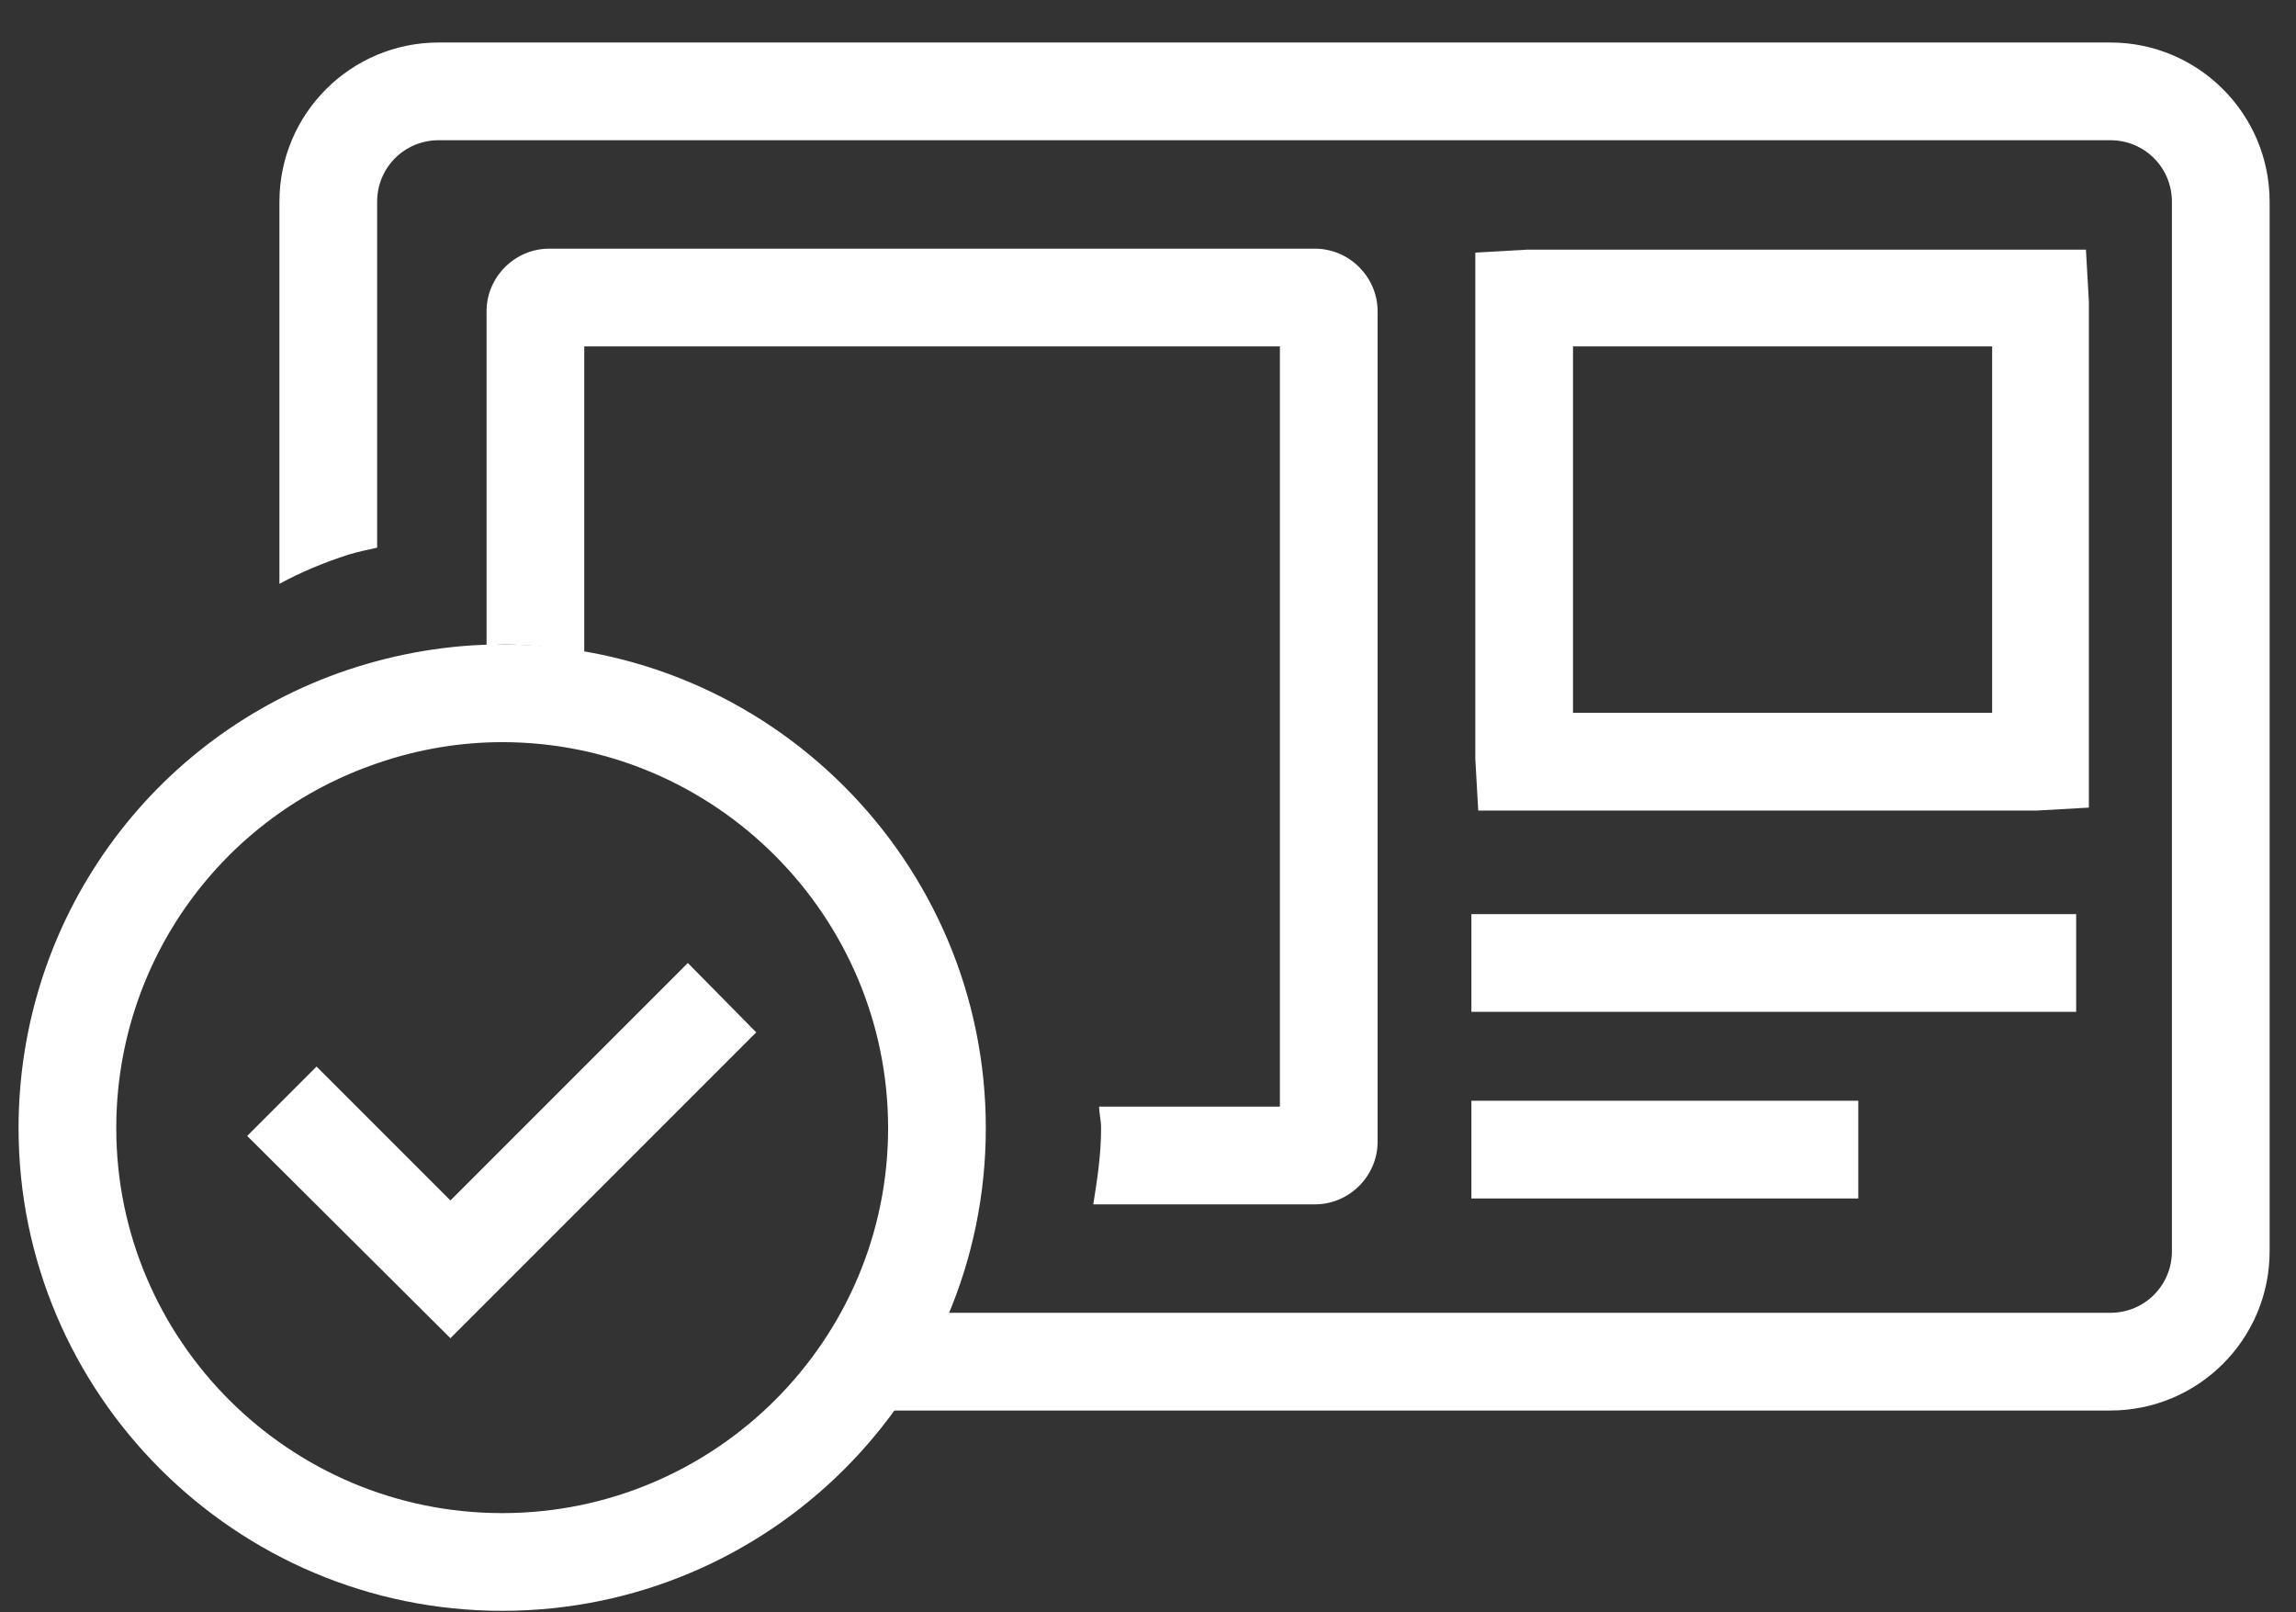 <svg width="47" height="33" viewBox="0 0 47 33" fill="none" xmlns="http://www.w3.org/2000/svg">
<rect x="0" y="0" width="47" height="33" fill="#333333" stroke="none"/>
<path d="M43.2 0.87H8.98C7.18 0.87 5.72 2.33 5.72 4.13V11.95C6.16 11.71 6.64 11.51 7.14 11.35C7.34 11.29 7.54 11.25 7.72 11.21V4.13C7.72 3.43 8.28 2.87 8.98 2.87H43.2C43.9 2.87 44.46 3.43 44.46 4.13V25.61C44.46 26.31 43.9 26.87 43.2 26.87H19.4C19.1 27.59 18.7 28.25 18.24 28.87H43.2C45 28.87 46.46 27.41 46.46 25.61V4.13C46.46 2.33 45 0.87 43.2 0.87Z" fill="white"/>
<path d="M41.7 16.59H30.26L30.2 15.53V5.17L31.26 5.11H42.7L42.76 6.17V16.53L41.7 16.59ZM32.2 14.59H40.78V7.09H32.2V14.59Z" fill="white"/>
<path d="M26.92 5.09H11.24C10.54 5.09 9.96 5.67 9.96 6.37V13.21C10.08 13.21 10.18 13.19 10.3 13.19C10.88 13.19 11.42 13.27 11.96 13.35V7.09H26.2V22.65H22.5C22.5 22.79 22.54 22.93 22.54 23.09C22.54 23.63 22.46 24.15 22.38 24.65H26.92C27.62 24.65 28.2 24.07 28.2 23.37V6.37C28.2 5.67 27.62 5.09 26.92 5.09Z" fill="white"/>
<path d="M42.5 18.71H30.12V20.71H42.5V18.71Z" fill="white"/>
<path d="M38.04 22.53H30.12V24.53H38.04V22.53Z" fill="white"/>
<path d="M10.28 32.97C4.82 32.97 0.38 28.53 0.38 23.09C0.38 18.83 3.08 15.07 7.12 13.71C8.14 13.37 9.2 13.19 10.28 13.19C15.74 13.19 20.18 17.63 20.18 23.09C20.18 28.55 15.74 32.97 10.28 32.97ZM10.28 15.19C9.44 15.19 8.58 15.33 7.76 15.61C4.54 16.69 2.38 19.69 2.38 23.09C2.38 27.43 5.92 30.97 10.28 30.97C14.64 30.97 18.18 27.43 18.18 23.09C18.18 18.75 14.64 15.19 10.28 15.19Z" fill="white"/>
<path d="M9.22 27.39L5.06 23.25L6.48 21.83L9.22 24.57L14.08 19.71L15.48 21.13L9.22 27.39Z" fill="white"/>
</svg>

